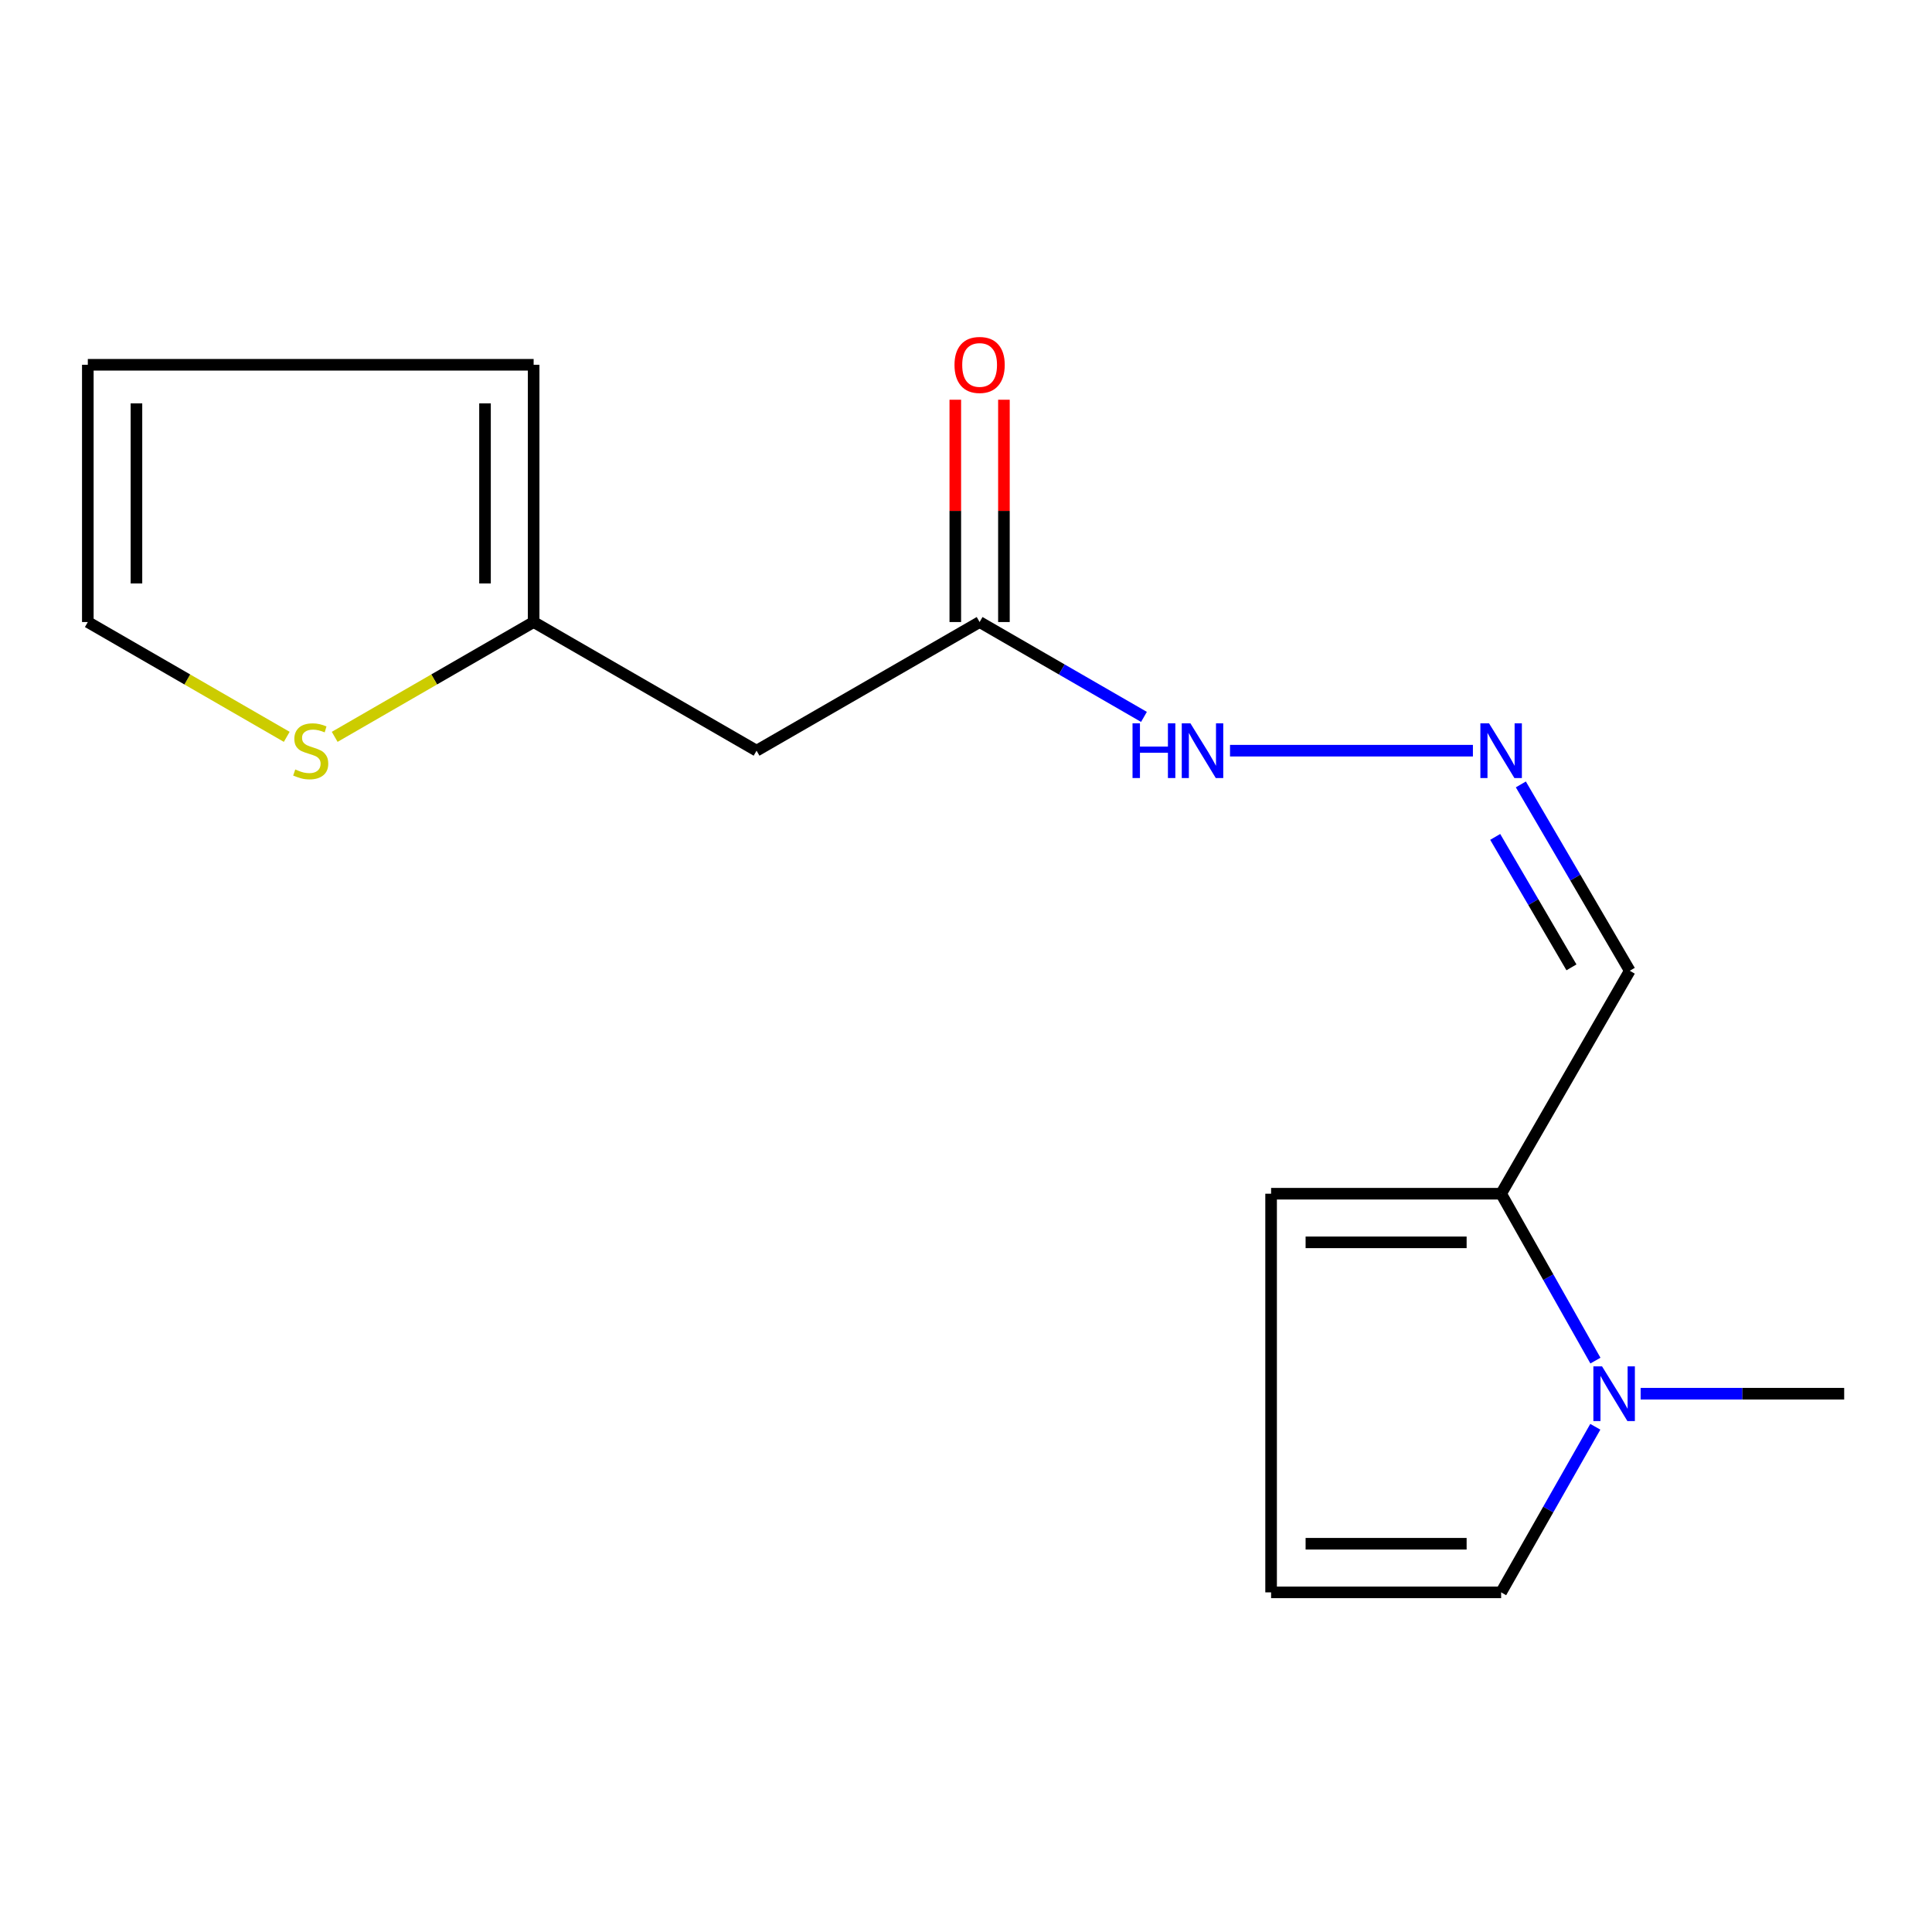 <?xml version='1.0' encoding='iso-8859-1'?>
<svg version='1.1' baseProfile='full'
              xmlns='http://www.w3.org/2000/svg'
                      xmlns:rdkit='http://www.rdkit.org/xml'
                      xmlns:xlink='http://www.w3.org/1999/xlink'
                  xml:space='preserve'
width='1000px' height='1000px' viewBox='0 0 1000 1000'>
<!-- END OF HEADER -->
<rect style='opacity:1.0;fill:#FFFFFF;stroke:none' width='1000' height='1000' x='0' y='0'> </rect>
<path class='bond-0' d='M 825.789,704.247 L 801.385,661.057' style='fill:none;fill-rule:evenodd;stroke:#0000FF;stroke-width:6px;stroke-linecap:butt;stroke-linejoin:miter;stroke-opacity:1' />
<path class='bond-0' d='M 801.385,661.057 L 776.981,617.866' style='fill:none;fill-rule:evenodd;stroke:#000000;stroke-width:6px;stroke-linecap:butt;stroke-linejoin:miter;stroke-opacity:1' />
<path class='bond-7' d='M 825.733,738.497 L 801.357,781.352' style='fill:none;fill-rule:evenodd;stroke:#0000FF;stroke-width:6px;stroke-linecap:butt;stroke-linejoin:miter;stroke-opacity:1' />
<path class='bond-7' d='M 801.357,781.352 L 776.981,824.207' style='fill:none;fill-rule:evenodd;stroke:#000000;stroke-width:6px;stroke-linecap:butt;stroke-linejoin:miter;stroke-opacity:1' />
<path class='bond-15' d='M 849.187,721.379 L 901.866,721.379' style='fill:none;fill-rule:evenodd;stroke:#0000FF;stroke-width:6px;stroke-linecap:butt;stroke-linejoin:miter;stroke-opacity:1' />
<path class='bond-15' d='M 901.866,721.379 L 954.545,721.379' style='fill:none;fill-rule:evenodd;stroke:#000000;stroke-width:6px;stroke-linecap:butt;stroke-linejoin:miter;stroke-opacity:1' />
<path class='bond-6' d='M 776.981,617.866 L 843.566,502.468' style='fill:none;fill-rule:evenodd;stroke:#000000;stroke-width:6px;stroke-linecap:butt;stroke-linejoin:miter;stroke-opacity:1' />
<path class='bond-9' d='M 776.981,617.866 L 657.919,617.866' style='fill:none;fill-rule:evenodd;stroke:#000000;stroke-width:6px;stroke-linecap:butt;stroke-linejoin:miter;stroke-opacity:1' />
<path class='bond-9' d='M 759.122,643.035 L 675.778,643.035' style='fill:none;fill-rule:evenodd;stroke:#000000;stroke-width:6px;stroke-linecap:butt;stroke-linejoin:miter;stroke-opacity:1' />
<path class='bond-1' d='M 391.593,388.552 L 507.047,321.967' style='fill:none;fill-rule:evenodd;stroke:#000000;stroke-width:6px;stroke-linecap:butt;stroke-linejoin:miter;stroke-opacity:1' />
<path class='bond-2' d='M 391.593,388.552 L 276.209,321.967' style='fill:none;fill-rule:evenodd;stroke:#000000;stroke-width:6px;stroke-linecap:butt;stroke-linejoin:miter;stroke-opacity:1' />
<path class='bond-5' d='M 276.209,321.967 L 224.722,351.679' style='fill:none;fill-rule:evenodd;stroke:#000000;stroke-width:6px;stroke-linecap:butt;stroke-linejoin:miter;stroke-opacity:1' />
<path class='bond-5' d='M 224.722,351.679 L 173.235,381.39' style='fill:none;fill-rule:evenodd;stroke:#CCCC00;stroke-width:6px;stroke-linecap:butt;stroke-linejoin:miter;stroke-opacity:1' />
<path class='bond-12' d='M 276.209,321.967 L 276.209,188.811' style='fill:none;fill-rule:evenodd;stroke:#000000;stroke-width:6px;stroke-linecap:butt;stroke-linejoin:miter;stroke-opacity:1' />
<path class='bond-12' d='M 251.04,301.994 L 251.04,208.784' style='fill:none;fill-rule:evenodd;stroke:#000000;stroke-width:6px;stroke-linecap:butt;stroke-linejoin:miter;stroke-opacity:1' />
<path class='bond-3' d='M 507.047,321.967 L 549.58,346.515' style='fill:none;fill-rule:evenodd;stroke:#000000;stroke-width:6px;stroke-linecap:butt;stroke-linejoin:miter;stroke-opacity:1' />
<path class='bond-3' d='M 549.58,346.515 L 592.113,371.062' style='fill:none;fill-rule:evenodd;stroke:#0000FF;stroke-width:6px;stroke-linecap:butt;stroke-linejoin:miter;stroke-opacity:1' />
<path class='bond-14' d='M 519.632,321.967 L 519.632,264.434' style='fill:none;fill-rule:evenodd;stroke:#000000;stroke-width:6px;stroke-linecap:butt;stroke-linejoin:miter;stroke-opacity:1' />
<path class='bond-14' d='M 519.632,264.434 L 519.632,206.9' style='fill:none;fill-rule:evenodd;stroke:#FF0000;stroke-width:6px;stroke-linecap:butt;stroke-linejoin:miter;stroke-opacity:1' />
<path class='bond-14' d='M 494.463,321.967 L 494.463,264.434' style='fill:none;fill-rule:evenodd;stroke:#000000;stroke-width:6px;stroke-linecap:butt;stroke-linejoin:miter;stroke-opacity:1' />
<path class='bond-14' d='M 494.463,264.434 L 494.463,206.9' style='fill:none;fill-rule:evenodd;stroke:#FF0000;stroke-width:6px;stroke-linecap:butt;stroke-linejoin:miter;stroke-opacity:1' />
<path class='bond-4' d='M 787.186,406.011 L 815.376,454.239' style='fill:none;fill-rule:evenodd;stroke:#0000FF;stroke-width:6px;stroke-linecap:butt;stroke-linejoin:miter;stroke-opacity:1' />
<path class='bond-4' d='M 815.376,454.239 L 843.566,502.468' style='fill:none;fill-rule:evenodd;stroke:#000000;stroke-width:6px;stroke-linecap:butt;stroke-linejoin:miter;stroke-opacity:1' />
<path class='bond-4' d='M 773.914,433.18 L 793.647,466.94' style='fill:none;fill-rule:evenodd;stroke:#0000FF;stroke-width:6px;stroke-linecap:butt;stroke-linejoin:miter;stroke-opacity:1' />
<path class='bond-4' d='M 793.647,466.94 L 813.38,500.7' style='fill:none;fill-rule:evenodd;stroke:#000000;stroke-width:6px;stroke-linecap:butt;stroke-linejoin:miter;stroke-opacity:1' />
<path class='bond-11' d='M 762.377,388.552 L 636.656,388.552' style='fill:none;fill-rule:evenodd;stroke:#0000FF;stroke-width:6px;stroke-linecap:butt;stroke-linejoin:miter;stroke-opacity:1' />
<path class='bond-10' d='M 148.415,381.39 L 96.935,351.678' style='fill:none;fill-rule:evenodd;stroke:#CCCC00;stroke-width:6px;stroke-linecap:butt;stroke-linejoin:miter;stroke-opacity:1' />
<path class='bond-10' d='M 96.935,351.678 L 45.455,321.967' style='fill:none;fill-rule:evenodd;stroke:#000000;stroke-width:6px;stroke-linecap:butt;stroke-linejoin:miter;stroke-opacity:1' />
<path class='bond-8' d='M 776.981,824.207 L 657.919,824.207' style='fill:none;fill-rule:evenodd;stroke:#000000;stroke-width:6px;stroke-linecap:butt;stroke-linejoin:miter;stroke-opacity:1' />
<path class='bond-8' d='M 759.122,799.038 L 675.778,799.038' style='fill:none;fill-rule:evenodd;stroke:#000000;stroke-width:6px;stroke-linecap:butt;stroke-linejoin:miter;stroke-opacity:1' />
<path class='bond-16' d='M 657.919,824.207 L 657.919,617.866' style='fill:none;fill-rule:evenodd;stroke:#000000;stroke-width:6px;stroke-linecap:butt;stroke-linejoin:miter;stroke-opacity:1' />
<path class='bond-17' d='M 45.455,321.967 L 45.455,188.811' style='fill:none;fill-rule:evenodd;stroke:#000000;stroke-width:6px;stroke-linecap:butt;stroke-linejoin:miter;stroke-opacity:1' />
<path class='bond-17' d='M 70.623,301.994 L 70.623,208.784' style='fill:none;fill-rule:evenodd;stroke:#000000;stroke-width:6px;stroke-linecap:butt;stroke-linejoin:miter;stroke-opacity:1' />
<path class='bond-13' d='M 276.209,188.811 L 45.455,188.811' style='fill:none;fill-rule:evenodd;stroke:#000000;stroke-width:6px;stroke-linecap:butt;stroke-linejoin:miter;stroke-opacity:1' />
<path  class='atom-0' d='M 829.21 707.219
L 838.49 722.219
Q 839.41 723.699, 840.89 726.379
Q 842.37 729.059, 842.45 729.219
L 842.45 707.219
L 846.21 707.219
L 846.21 735.539
L 842.33 735.539
L 832.37 719.139
Q 831.21 717.219, 829.97 715.019
Q 828.77 712.819, 828.41 712.139
L 828.41 735.539
L 824.73 735.539
L 824.73 707.219
L 829.21 707.219
' fill='#0000FF'/>
<path  class='atom-5' d='M 770.721 374.392
L 780.001 389.392
Q 780.921 390.872, 782.401 393.552
Q 783.881 396.232, 783.961 396.392
L 783.961 374.392
L 787.721 374.392
L 787.721 402.712
L 783.841 402.712
L 773.881 386.312
Q 772.721 384.392, 771.481 382.192
Q 770.281 379.992, 769.921 379.312
L 769.921 402.712
L 766.241 402.712
L 766.241 374.392
L 770.721 374.392
' fill='#0000FF'/>
<path  class='atom-6' d='M 152.825 398.272
Q 153.145 398.392, 154.465 398.952
Q 155.785 399.512, 157.225 399.872
Q 158.705 400.192, 160.145 400.192
Q 162.825 400.192, 164.385 398.912
Q 165.945 397.592, 165.945 395.312
Q 165.945 393.752, 165.145 392.792
Q 164.385 391.832, 163.185 391.312
Q 161.985 390.792, 159.985 390.192
Q 157.465 389.432, 155.945 388.712
Q 154.465 387.992, 153.385 386.472
Q 152.345 384.952, 152.345 382.392
Q 152.345 378.832, 154.745 376.632
Q 157.185 374.432, 161.985 374.432
Q 165.265 374.432, 168.985 375.992
L 168.065 379.072
Q 164.665 377.672, 162.105 377.672
Q 159.345 377.672, 157.825 378.832
Q 156.305 379.952, 156.345 381.912
Q 156.345 383.432, 157.105 384.352
Q 157.905 385.272, 159.025 385.792
Q 160.185 386.312, 162.105 386.912
Q 164.665 387.712, 166.185 388.512
Q 167.705 389.312, 168.785 390.952
Q 169.905 392.552, 169.905 395.312
Q 169.905 399.232, 167.265 401.352
Q 164.665 403.432, 160.305 403.432
Q 157.785 403.432, 155.865 402.872
Q 153.985 402.352, 151.745 401.432
L 152.825 398.272
' fill='#CCCC00'/>
<path  class='atom-12' d='M 586.197 374.392
L 590.037 374.392
L 590.037 386.432
L 604.517 386.432
L 604.517 374.392
L 608.357 374.392
L 608.357 402.712
L 604.517 402.712
L 604.517 389.632
L 590.037 389.632
L 590.037 402.712
L 586.197 402.712
L 586.197 374.392
' fill='#0000FF'/>
<path  class='atom-12' d='M 616.157 374.392
L 625.437 389.392
Q 626.357 390.872, 627.837 393.552
Q 629.317 396.232, 629.397 396.392
L 629.397 374.392
L 633.157 374.392
L 633.157 402.712
L 629.277 402.712
L 619.317 386.312
Q 618.157 384.392, 616.917 382.192
Q 615.717 379.992, 615.357 379.312
L 615.357 402.712
L 611.677 402.712
L 611.677 374.392
L 616.157 374.392
' fill='#0000FF'/>
<path  class='atom-15' d='M 494.047 188.891
Q 494.047 182.091, 497.407 178.291
Q 500.767 174.491, 507.047 174.491
Q 513.327 174.491, 516.687 178.291
Q 520.047 182.091, 520.047 188.891
Q 520.047 195.771, 516.647 199.691
Q 513.247 203.571, 507.047 203.571
Q 500.807 203.571, 497.407 199.691
Q 494.047 195.811, 494.047 188.891
M 507.047 200.371
Q 511.367 200.371, 513.687 197.491
Q 516.047 194.571, 516.047 188.891
Q 516.047 183.331, 513.687 180.531
Q 511.367 177.691, 507.047 177.691
Q 502.727 177.691, 500.367 180.491
Q 498.047 183.291, 498.047 188.891
Q 498.047 194.611, 500.367 197.491
Q 502.727 200.371, 507.047 200.371
' fill='#FF0000'/>
</svg>
